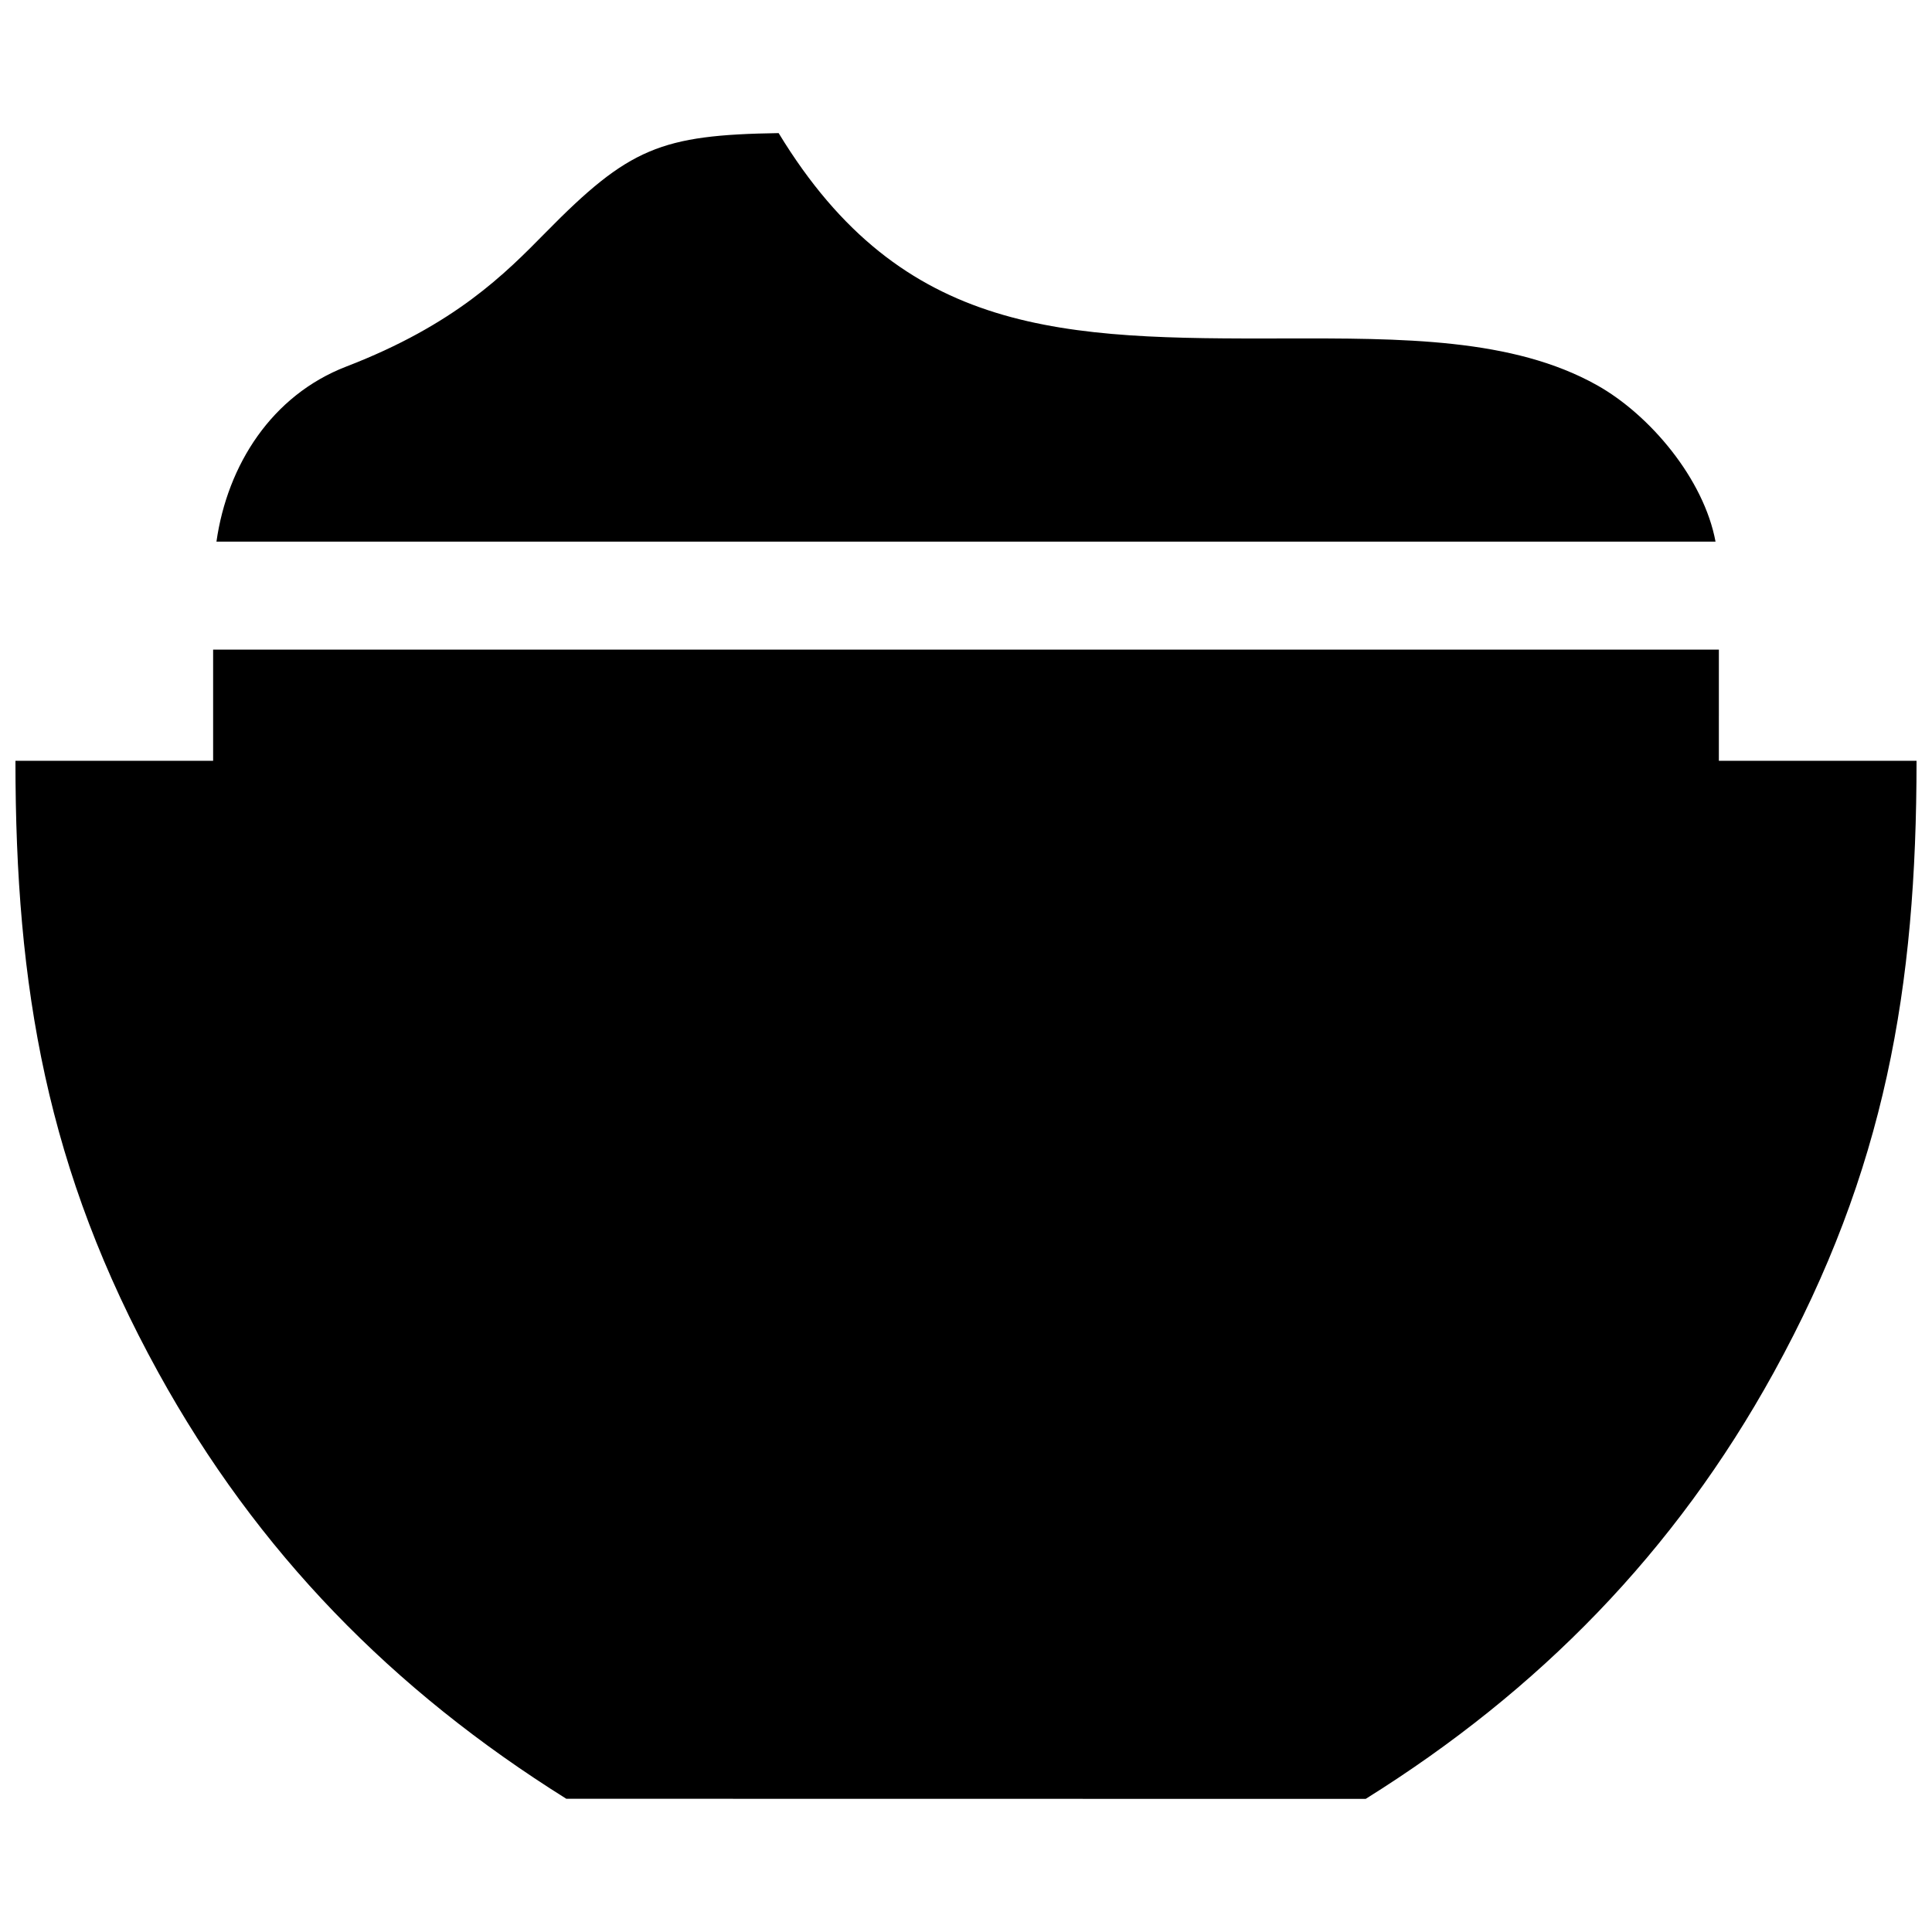 <?xml version="1.0" encoding="UTF-8"?>
<!-- Uploaded to: SVG Repo, www.svgrepo.com, Generator: SVG Repo Mixer Tools -->
<svg width="800px" height="800px" version="1.1" viewBox="144 144 512 512" xmlns="http://www.w3.org/2000/svg">
 <defs>
  <clipPath id="a">
   <path d="m148.09 179h503.81v442h-503.81z"/>
  </clipPath>
 </defs>
 <g clip-path="url(#a)">
  <path d="m599.52 316.16h-399.04v29.453h-52.387c0 60.195 8.344 108.54 37.867 162.12 26.25 47.648 62.141 84.195 108.12 112.96l211.84 0.031c45.938-28.688 81.91-65.383 108.12-112.96 29.512-53.598 37.863-101.95 37.863-162.15h-52.387zm-363.76-75.016c-19.719 7.609-31.488 26.016-34.398 46.391h397.27c-3.082-16.594-17.352-33.582-31.426-41.465-22.328-12.504-51.59-12.445-83.188-12.375-57.93 0.121-100.76-0.262-133.67-54.422-31.277 0.484-39.672 3.898-61.727 26.328-10.727 10.906-24.016 24.43-52.863 35.543z" fill-rule="evenodd"/>
 </g>
</svg>